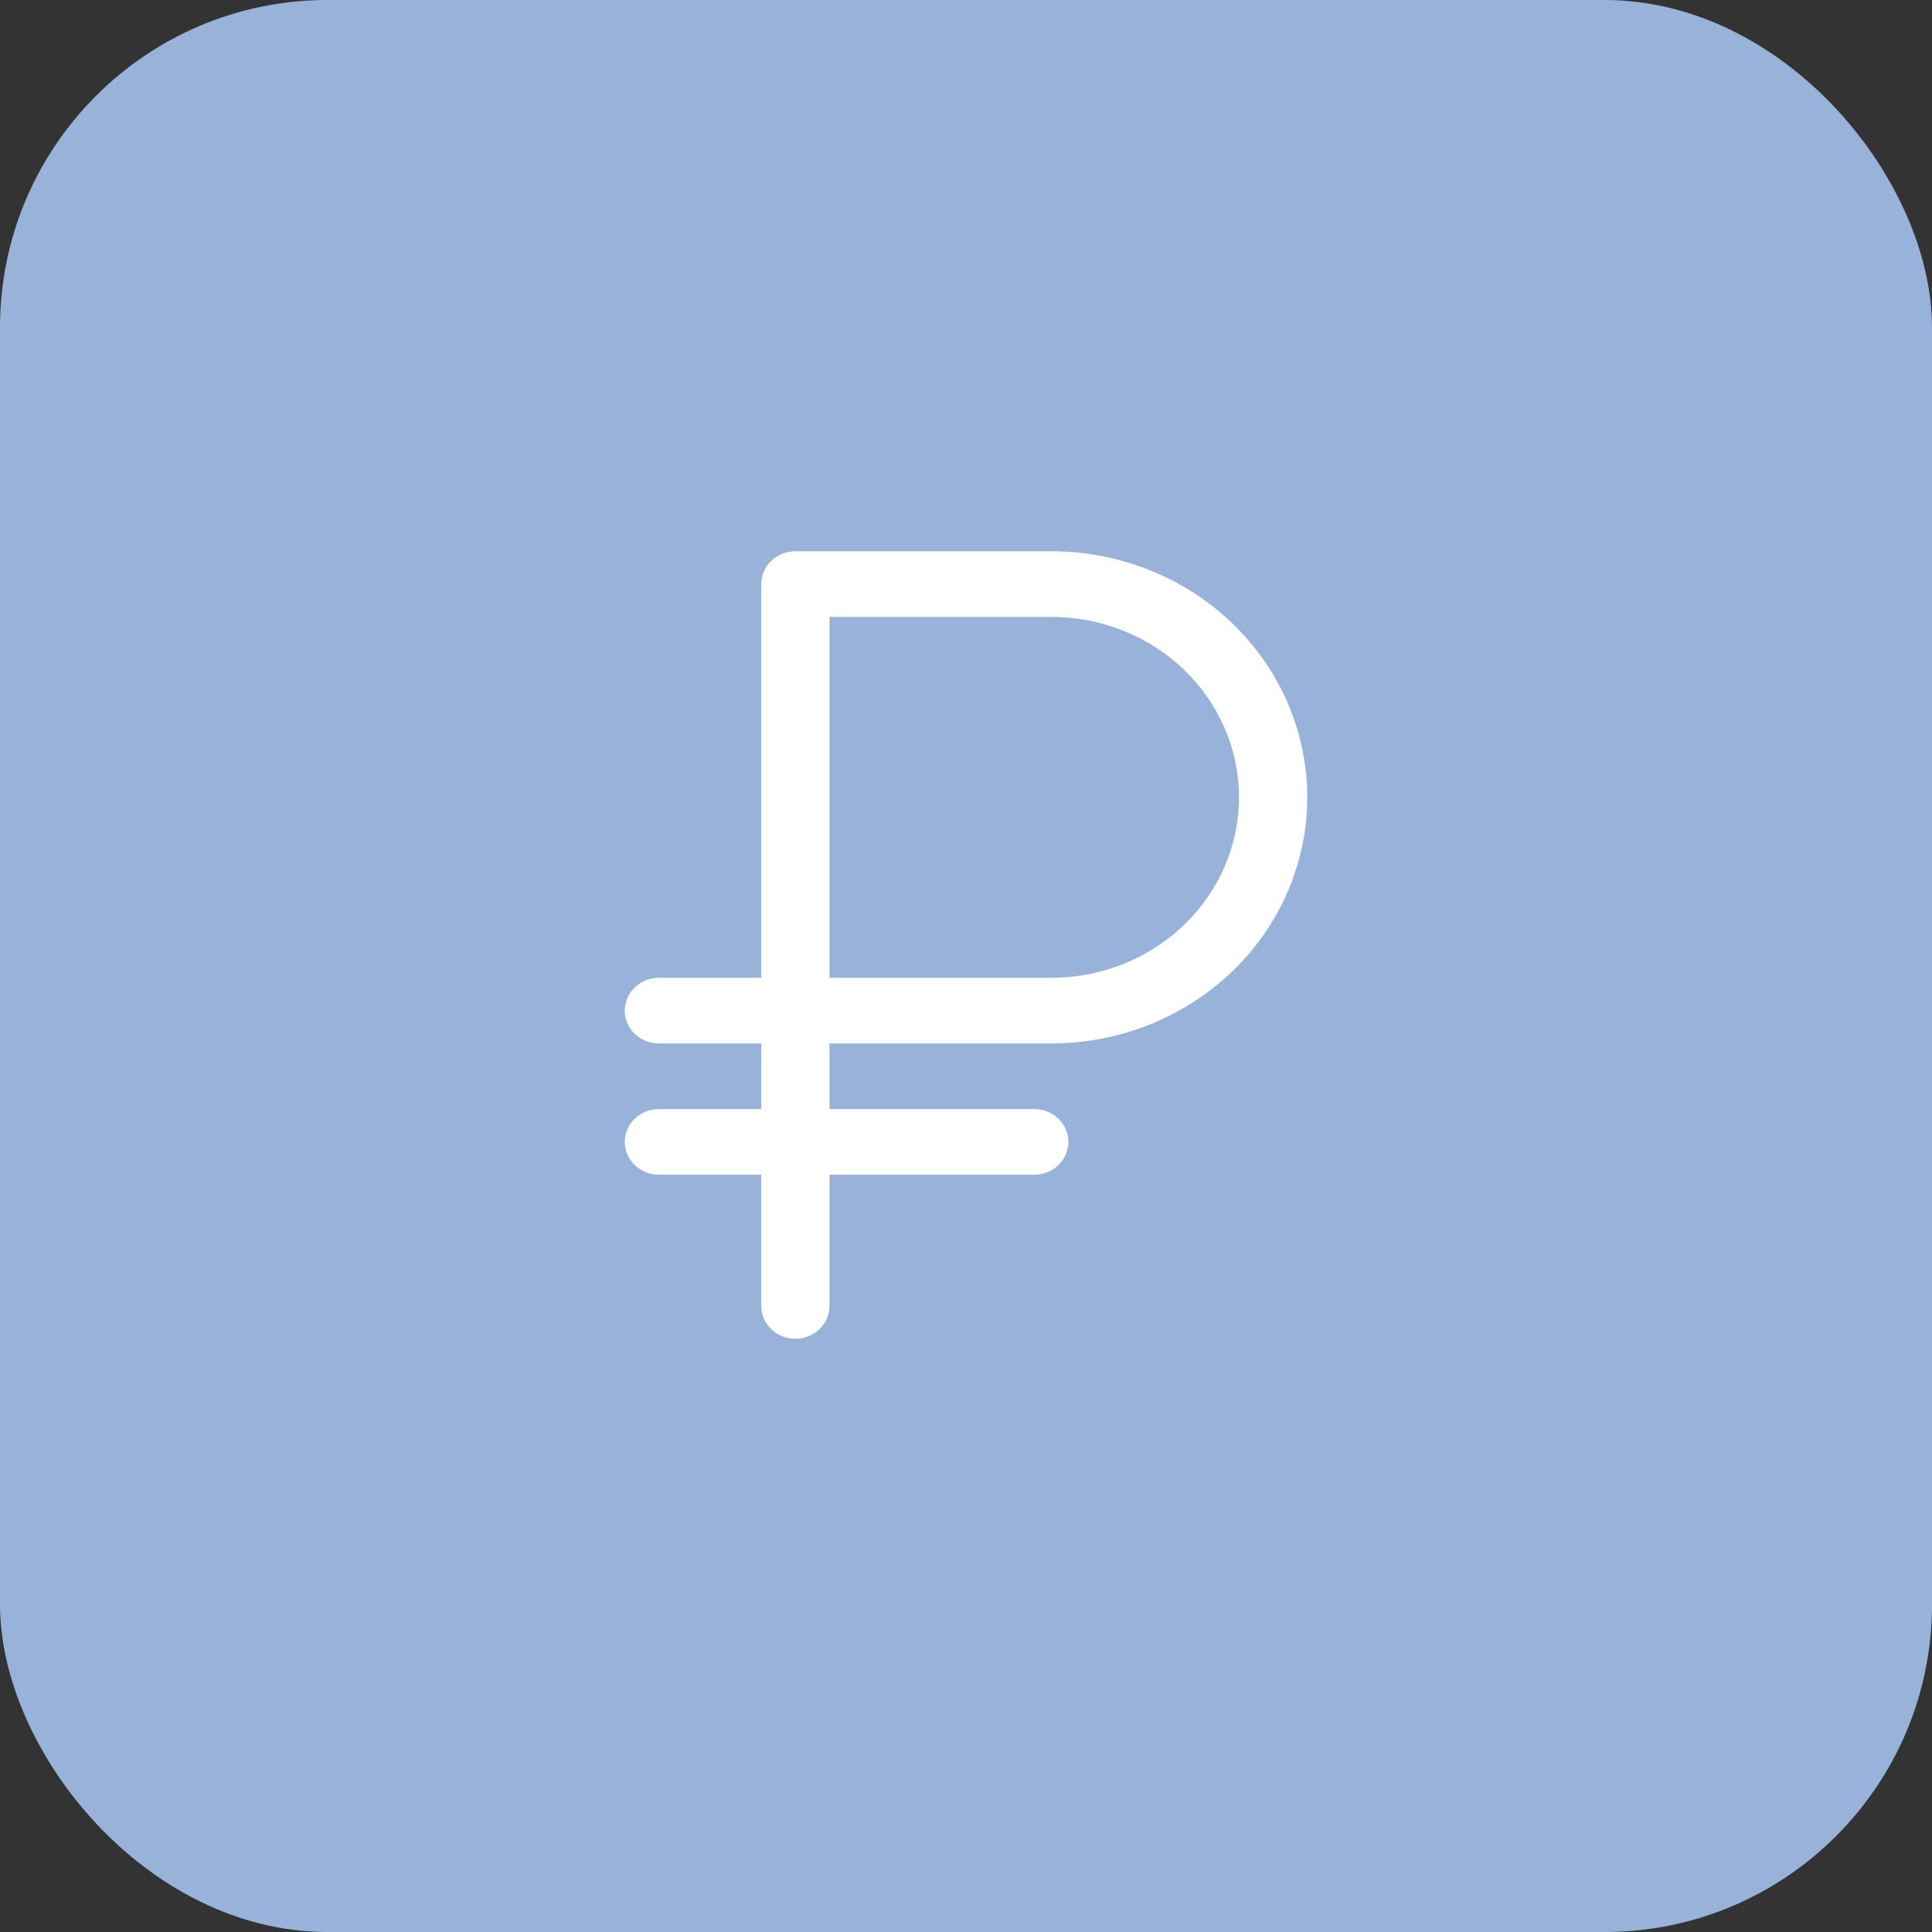 <?xml version="1.0" encoding="UTF-8"?> <svg xmlns="http://www.w3.org/2000/svg" width="46" height="46" viewBox="0 0 46 46" fill="none"><rect x="0" y="0" width="46" height="46" fill="#333333" stroke="none"/> <rect width="46" height="46" rx="7.797" fill="#99B2D9"></rect> <path d="M25.031 24.844C26.647 24.844 28.197 24.226 29.34 23.128C30.483 22.029 31.125 20.538 31.125 18.984C31.125 17.43 30.483 15.94 29.34 14.841C28.197 13.742 26.647 13.125 25.031 13.125H18.938C18.722 13.125 18.515 13.207 18.363 13.354C18.211 13.5 18.125 13.699 18.125 13.906V23.281H15.688C15.472 23.281 15.265 23.364 15.113 23.51C14.961 23.657 14.875 23.855 14.875 24.062C14.875 24.27 14.961 24.468 15.113 24.615C15.265 24.761 15.472 24.844 15.688 24.844H18.125V26.406H15.688C15.472 26.406 15.265 26.489 15.113 26.635C14.961 26.782 14.875 26.98 14.875 27.188C14.875 27.395 14.961 27.593 15.113 27.74C15.265 27.886 15.472 27.969 15.688 27.969H18.125V31.094C18.125 31.301 18.211 31.5 18.363 31.646C18.515 31.793 18.722 31.875 18.938 31.875C19.153 31.875 19.36 31.793 19.512 31.646C19.664 31.5 19.75 31.301 19.75 31.094V27.969H24.625C24.84 27.969 25.047 27.886 25.2 27.74C25.352 27.593 25.438 27.395 25.438 27.188C25.438 26.98 25.352 26.782 25.2 26.635C25.047 26.489 24.84 26.406 24.625 26.406H19.75V24.844H25.031ZM19.75 14.688H25.031C26.216 14.688 27.353 15.14 28.191 15.946C29.029 16.752 29.5 17.845 29.5 18.984C29.5 20.124 29.029 21.217 28.191 22.023C27.353 22.828 26.216 23.281 25.031 23.281H19.75V14.688Z" fill="white"></path> </svg> 